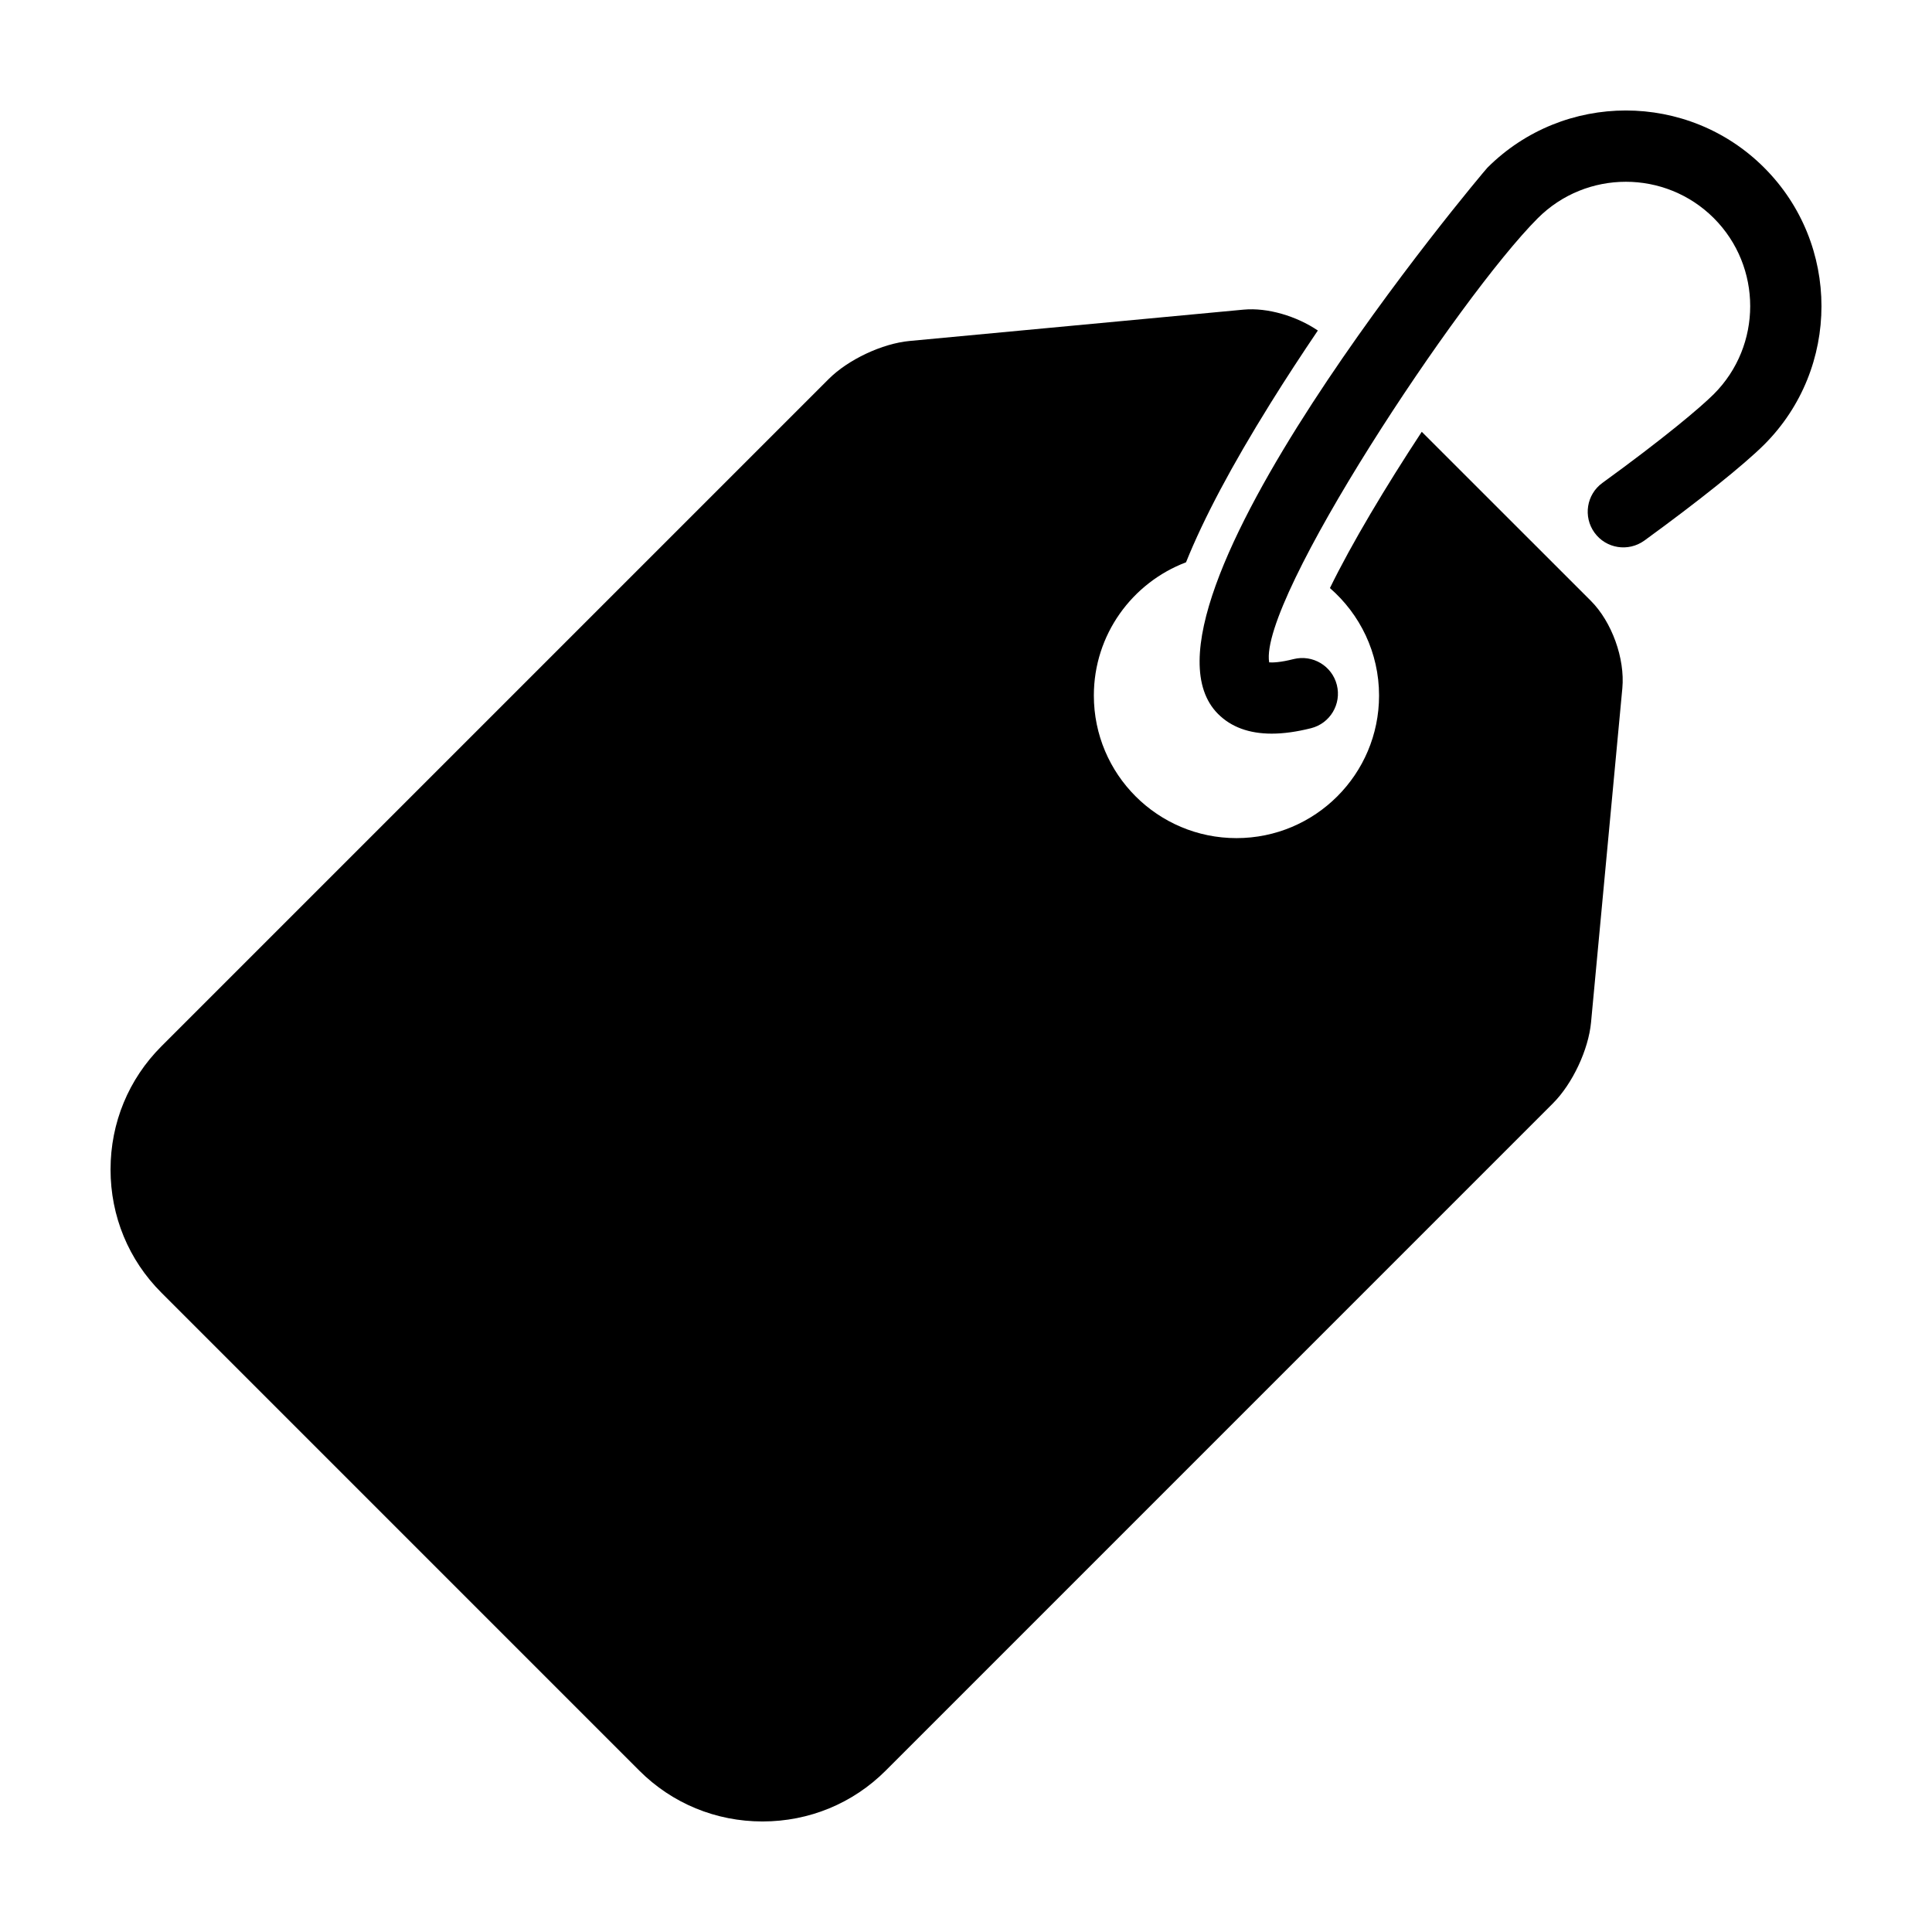 <?xml version="1.0" encoding="UTF-8"?>
<!-- Uploaded to: SVG Repo, www.svgrepo.com, Generator: SVG Repo Mixer Tools -->
<svg fill="#000000" width="800px" height="800px" version="1.1" viewBox="144 144 512 512" xmlns="http://www.w3.org/2000/svg">
 <g>
  <path d="m520.78 258.43c-9.594 14.602-18.555 29.57-24.336 41.414 7.961 6.926 13.02 17.109 13.02 28.48 0 20.867-16.918 37.785-37.785 37.785-20.879 0-37.797-16.918-37.797-37.785 0-16.156 10.168-29.906 24.426-35.309 4.727-11.742 12.102-25.613 22.395-42.16 4.004-6.438 8.258-12.934 12.539-19.266-5.613-3.809-13.332-6.125-19.664-5.535l-88.52 8.305c-7.254 0.676-16.27 4.918-21.434 10.07l-176.85 176.85c-8.695 8.695-13.48 20.285-13.48 32.648 0 12.367 4.785 23.965 13.48 32.648l126.64 126.65c8.688 8.695 20.289 13.48 32.656 13.48 12.363 0 23.961-4.785 32.652-13.477l176.85-176.86c5.152-5.164 9.391-14.172 10.07-21.438l8.293-88.531c0.734-7.859-2.777-17.617-8.363-23.195z"/>
  <path d="m611.54 188.45c-20.211-20.227-53.125-20.227-73.371 0-1.066 1.09-98.922 117.2-71.375 144.75 3.473 3.477 8.238 5.223 14.227 5.223 3.141 0 6.613-0.484 10.418-1.441 5.059-1.273 8.117-6.41 6.84-11.461-1.273-5.066-6.418-8.113-11.465-6.856-3.473 0.887-5.481 0.938-6.469 0.875-2.84-16.617 50.344-96.867 71.191-117.72 12.867-12.863 33.785-12.863 46.645-0.012 12.855 12.867 12.855 33.789-0.012 46.645-3.531 3.531-13.375 11.82-29.512 23.52-4.223 3.059-5.152 8.961-2.098 13.191 3.062 4.227 8.957 5.152 13.195 2.106 14.219-10.328 26.395-20.078 31.785-25.449 20.223-20.223 20.23-53.133 0-73.371z"/>
 </g>
</svg>